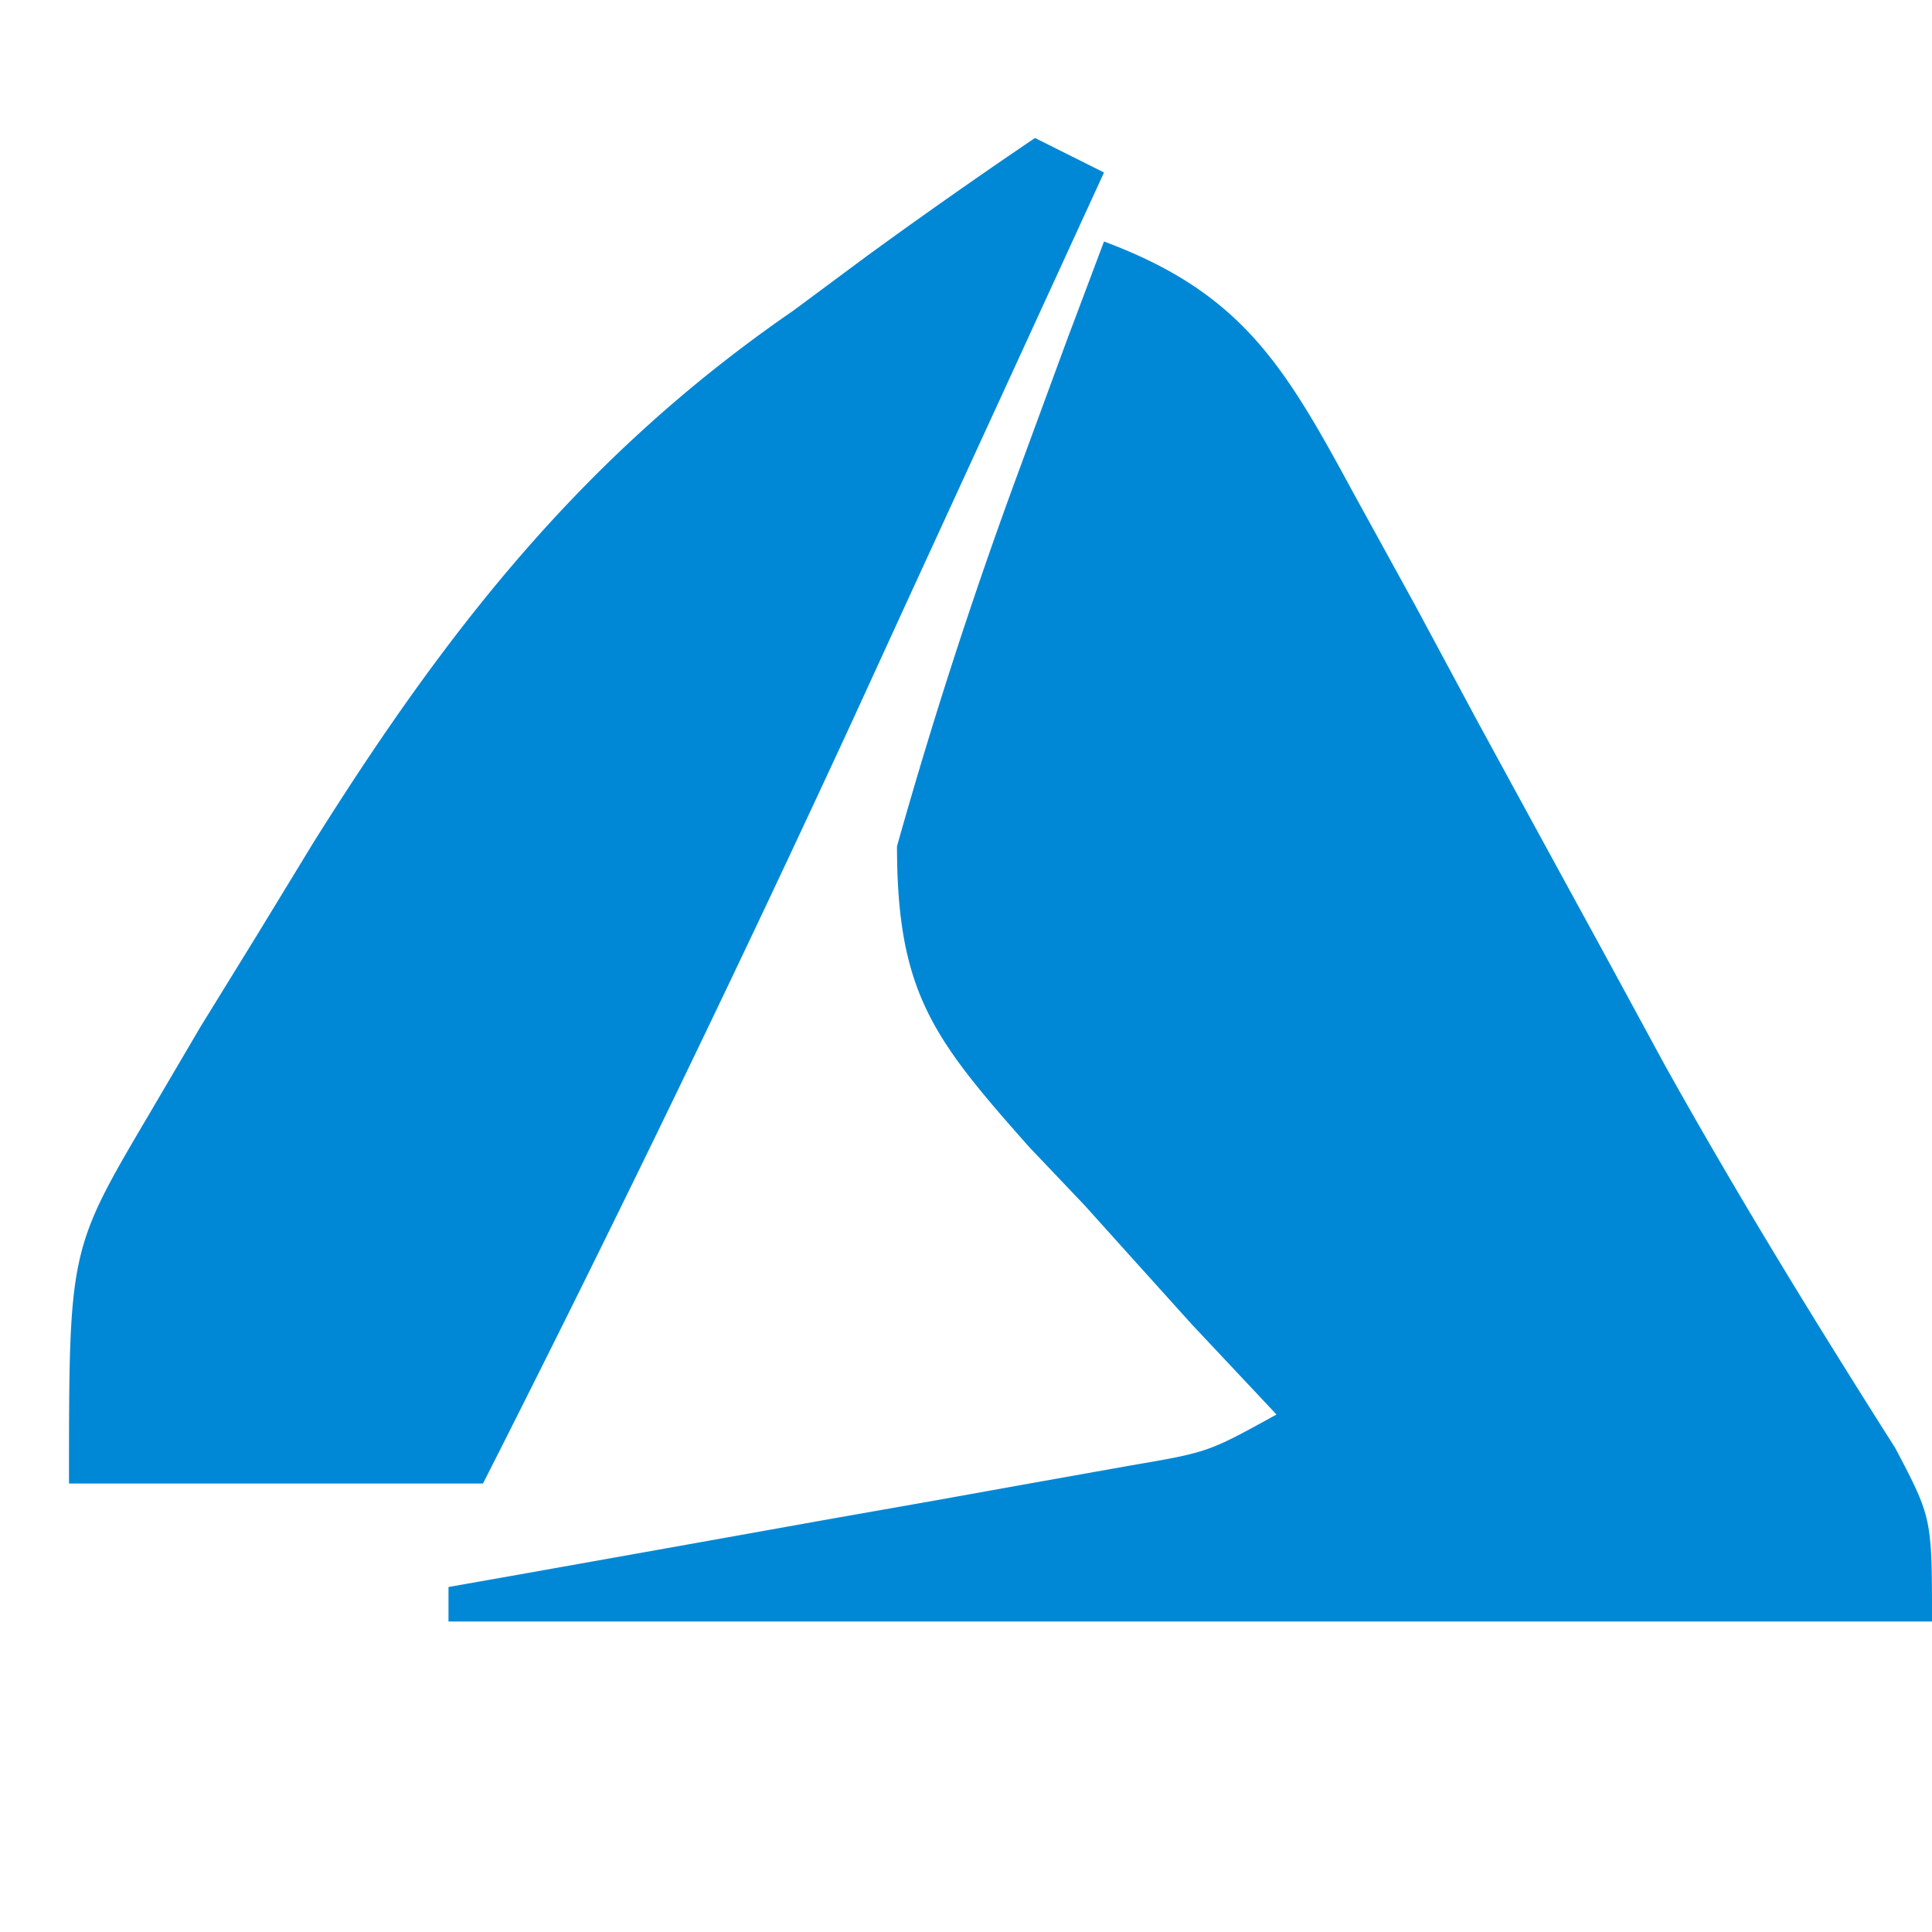 <svg xmlns="http://www.w3.org/2000/svg" width="56" height="56"><path fill="#0088D6" d="M32 7c4.01 1.49 5.24 3.617 7.242 7.313l1.793 3.261L42.875 21q1.806 3.314 3.617 6.625l1.765 3.25c2.107 3.778 4.363 7.45 6.681 11.102C56 44 56 44 56 47H13v-1l1.988-.351q4.444-.79 8.887-1.587l3.129-.552 2.988-.537 2.761-.492c2.269-.388 2.269-.388 4.247-1.481l-2.441-2.598a2635 2635 0 0 1-3.121-3.465l-1.616-1.7C27.078 30.137 26 28.794 26 24.53a144 144 0 0 1 3.563-10.968l1.378-3.747c.35-.929.7-1.858 1.059-2.816"/><path fill="#0087D5" d="m30 4 2 1q-2.809 6.127-5.625 12.25l-1.582 3.453A666 666 0 0 1 14 43H2c0-6.764 0-6.764 2.309-10.68l1.5-2.554 1.628-2.641 1.654-2.713C12.979 18.213 16.923 13.186 23 9l2.11-1.566A169 169 0 0 1 30 4"/></svg>
